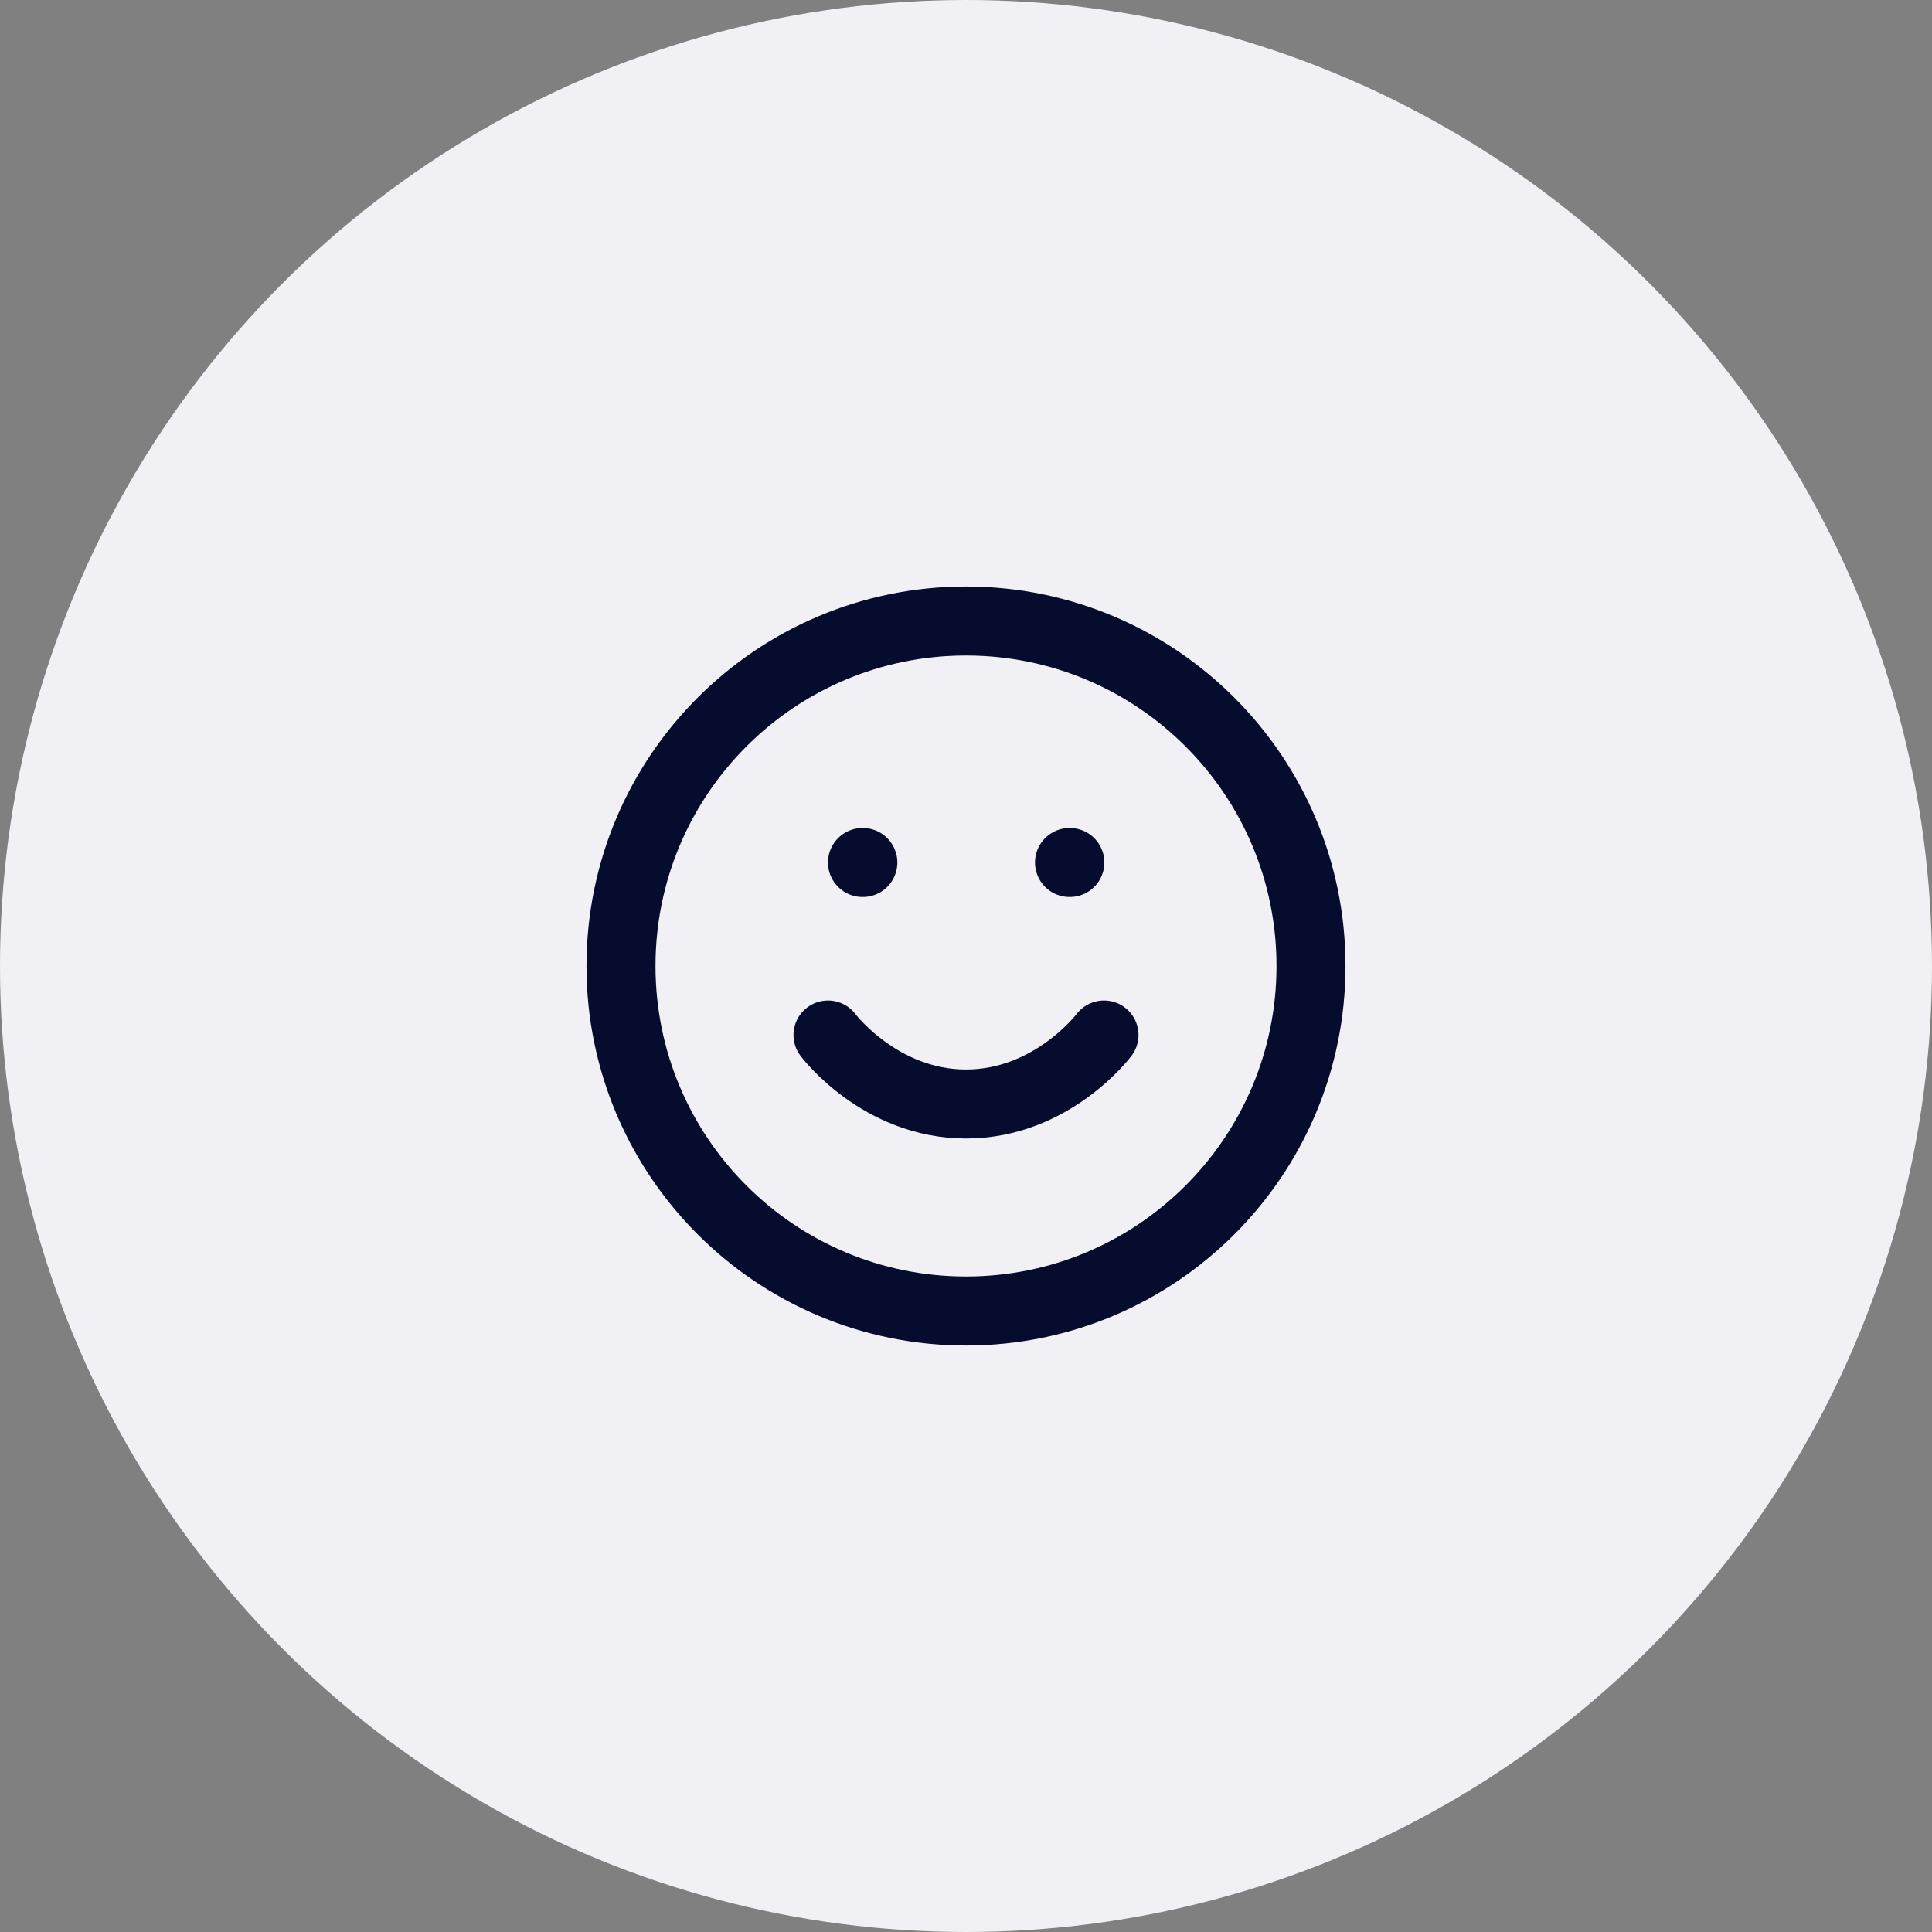 <svg width="56" height="56" viewBox="0 0 56 56" fill="none" xmlns="http://www.w3.org/2000/svg">
<rect x="0" y="0" width="56" height="56" fill="#808080" stroke="none"/>
<circle cx="28" cy="28" r="28" fill="#F1F1F5"/>
<path d="M28 38C33.523 38 38 33.523 38 28C38 22.477 33.523 18 28 18C22.477 18 18 22.477 18 28C18 33.523 22.477 38 28 38Z" stroke="#060C2E" stroke-width="2" stroke-linecap="round" stroke-linejoin="round"/>
<path d="M24 30C24 30 25.5 32 28 32C30.5 32 32 30 32 30" stroke="#060C2E" stroke-width="2" stroke-linecap="round" stroke-linejoin="round"/>
<path d="M25 25H25.01" stroke="#060C2E" stroke-width="2" stroke-linecap="round" stroke-linejoin="round"/>
<path d="M31 25H31.01" stroke="#060C2E" stroke-width="2" stroke-linecap="round" stroke-linejoin="round"/>
</svg>
